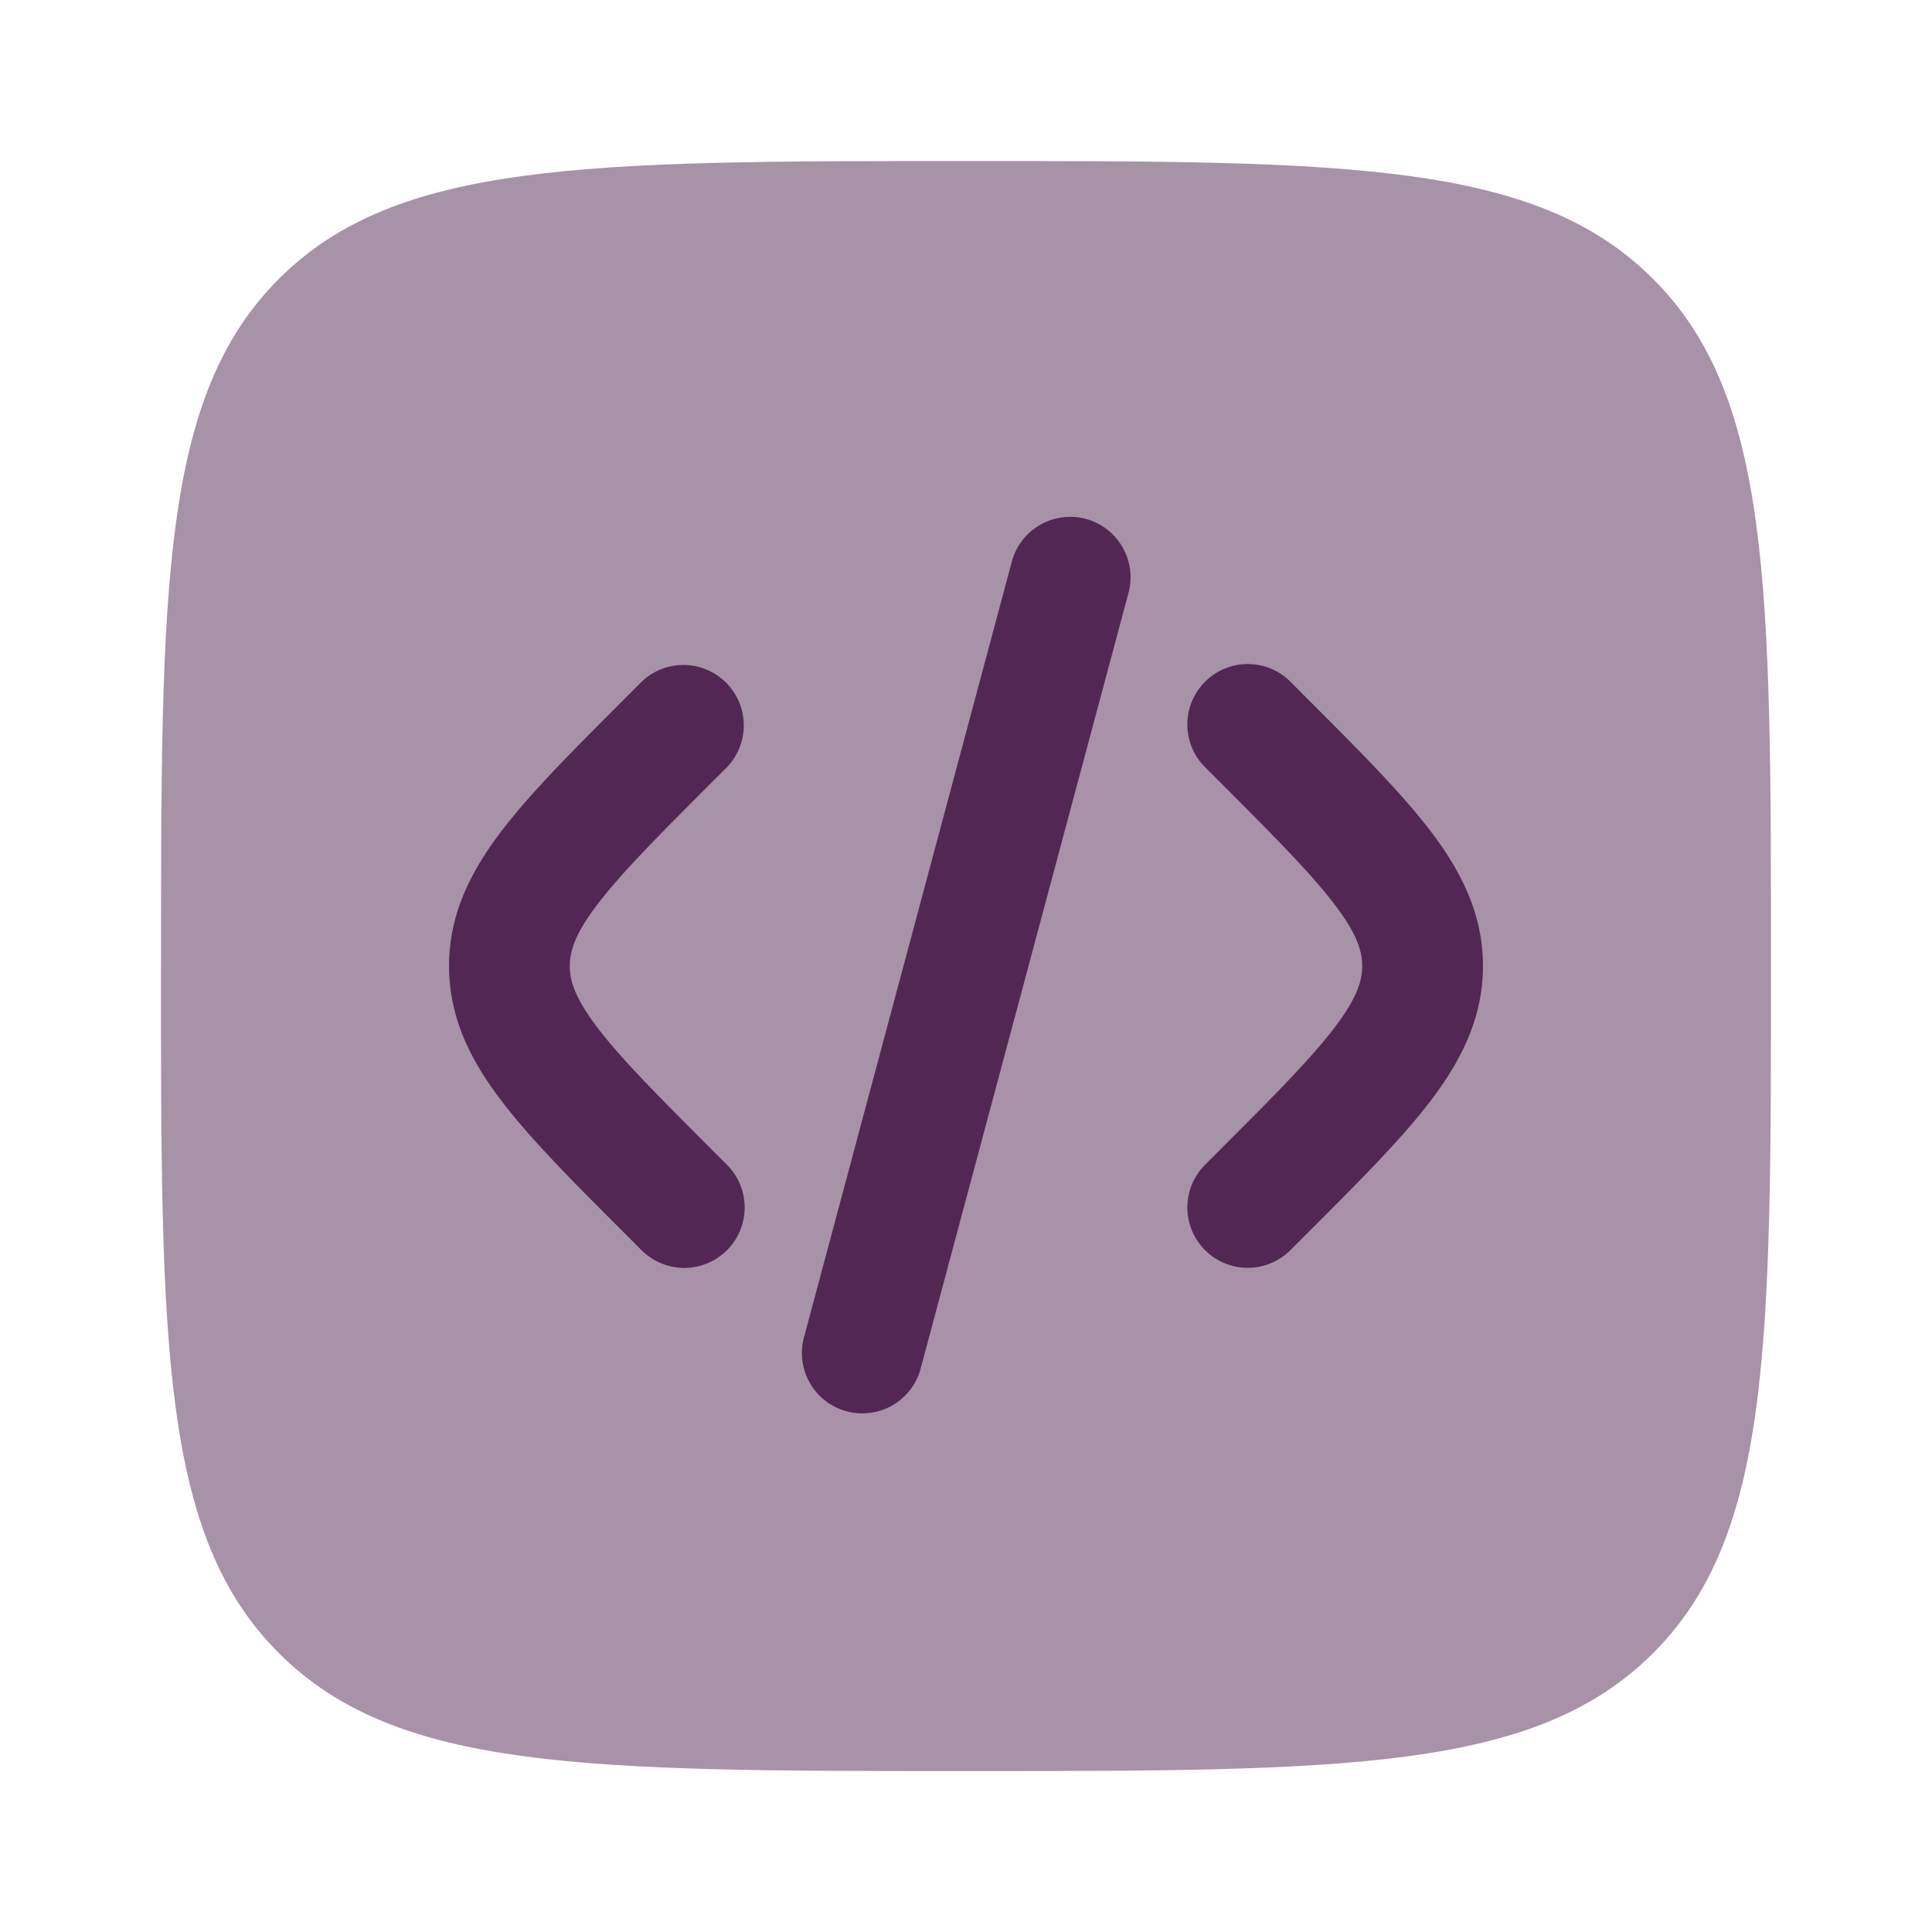 <svg xmlns="http://www.w3.org/2000/svg" width="26" height="26" fill="none"><path fill="#532753" d="M2.167 13c0-5.107 0-7.66 1.586-9.247C5.34 2.167 7.893 2.167 13 2.167s7.66 0 9.247 1.587c1.586 1.586 1.586 4.14 1.586 9.246 0 5.107 0 7.66-1.586 9.247-1.587 1.587-4.14 1.587-9.247 1.587s-7.66 0-9.247-1.587C2.166 20.661 2.166 18.107 2.166 13z" opacity=".5"/><path fill="#532753" d="M14.612 6.983c.434.116.69.562.575.995l-2.804 10.464a.813.813 0 0 1-1.57-.42l2.804-10.465a.813.813 0 0 1 .995-.574zm1.605 2.192a.812.812 0 0 1 1.15 0l.225.226c.688.688 1.262 1.262 1.657 1.78.416.545.708 1.121.708 1.819s-.292 1.274-.709 1.82c-.394.517-.968 1.09-1.656 1.779l-.226.225a.812.812 0 1 1-1.149-1.149l.186-.186c.738-.738 1.233-1.235 1.553-1.655.306-.401.376-.634.376-.834 0-.2-.07-.433-.376-.834-.32-.42-.815-.917-1.553-1.656l-.186-.186a.812.812 0 0 1 0-1.149zm-7.583 0a.813.813 0 0 1 1.149 1.15l-.186.185c-.738.739-1.233 1.236-1.553 1.656-.306.4-.376.634-.376.834 0 .2.07.433.376.834.32.42.815.917 1.553 1.655l.186.186a.812.812 0 1 1-1.149 1.15l-.226-.226c-.688-.688-1.262-1.262-1.656-1.78-.417-.545-.709-1.121-.709-1.82 0-.697.292-1.273.709-1.819.394-.517.968-1.09 1.656-1.779l.226-.226z"/></svg>